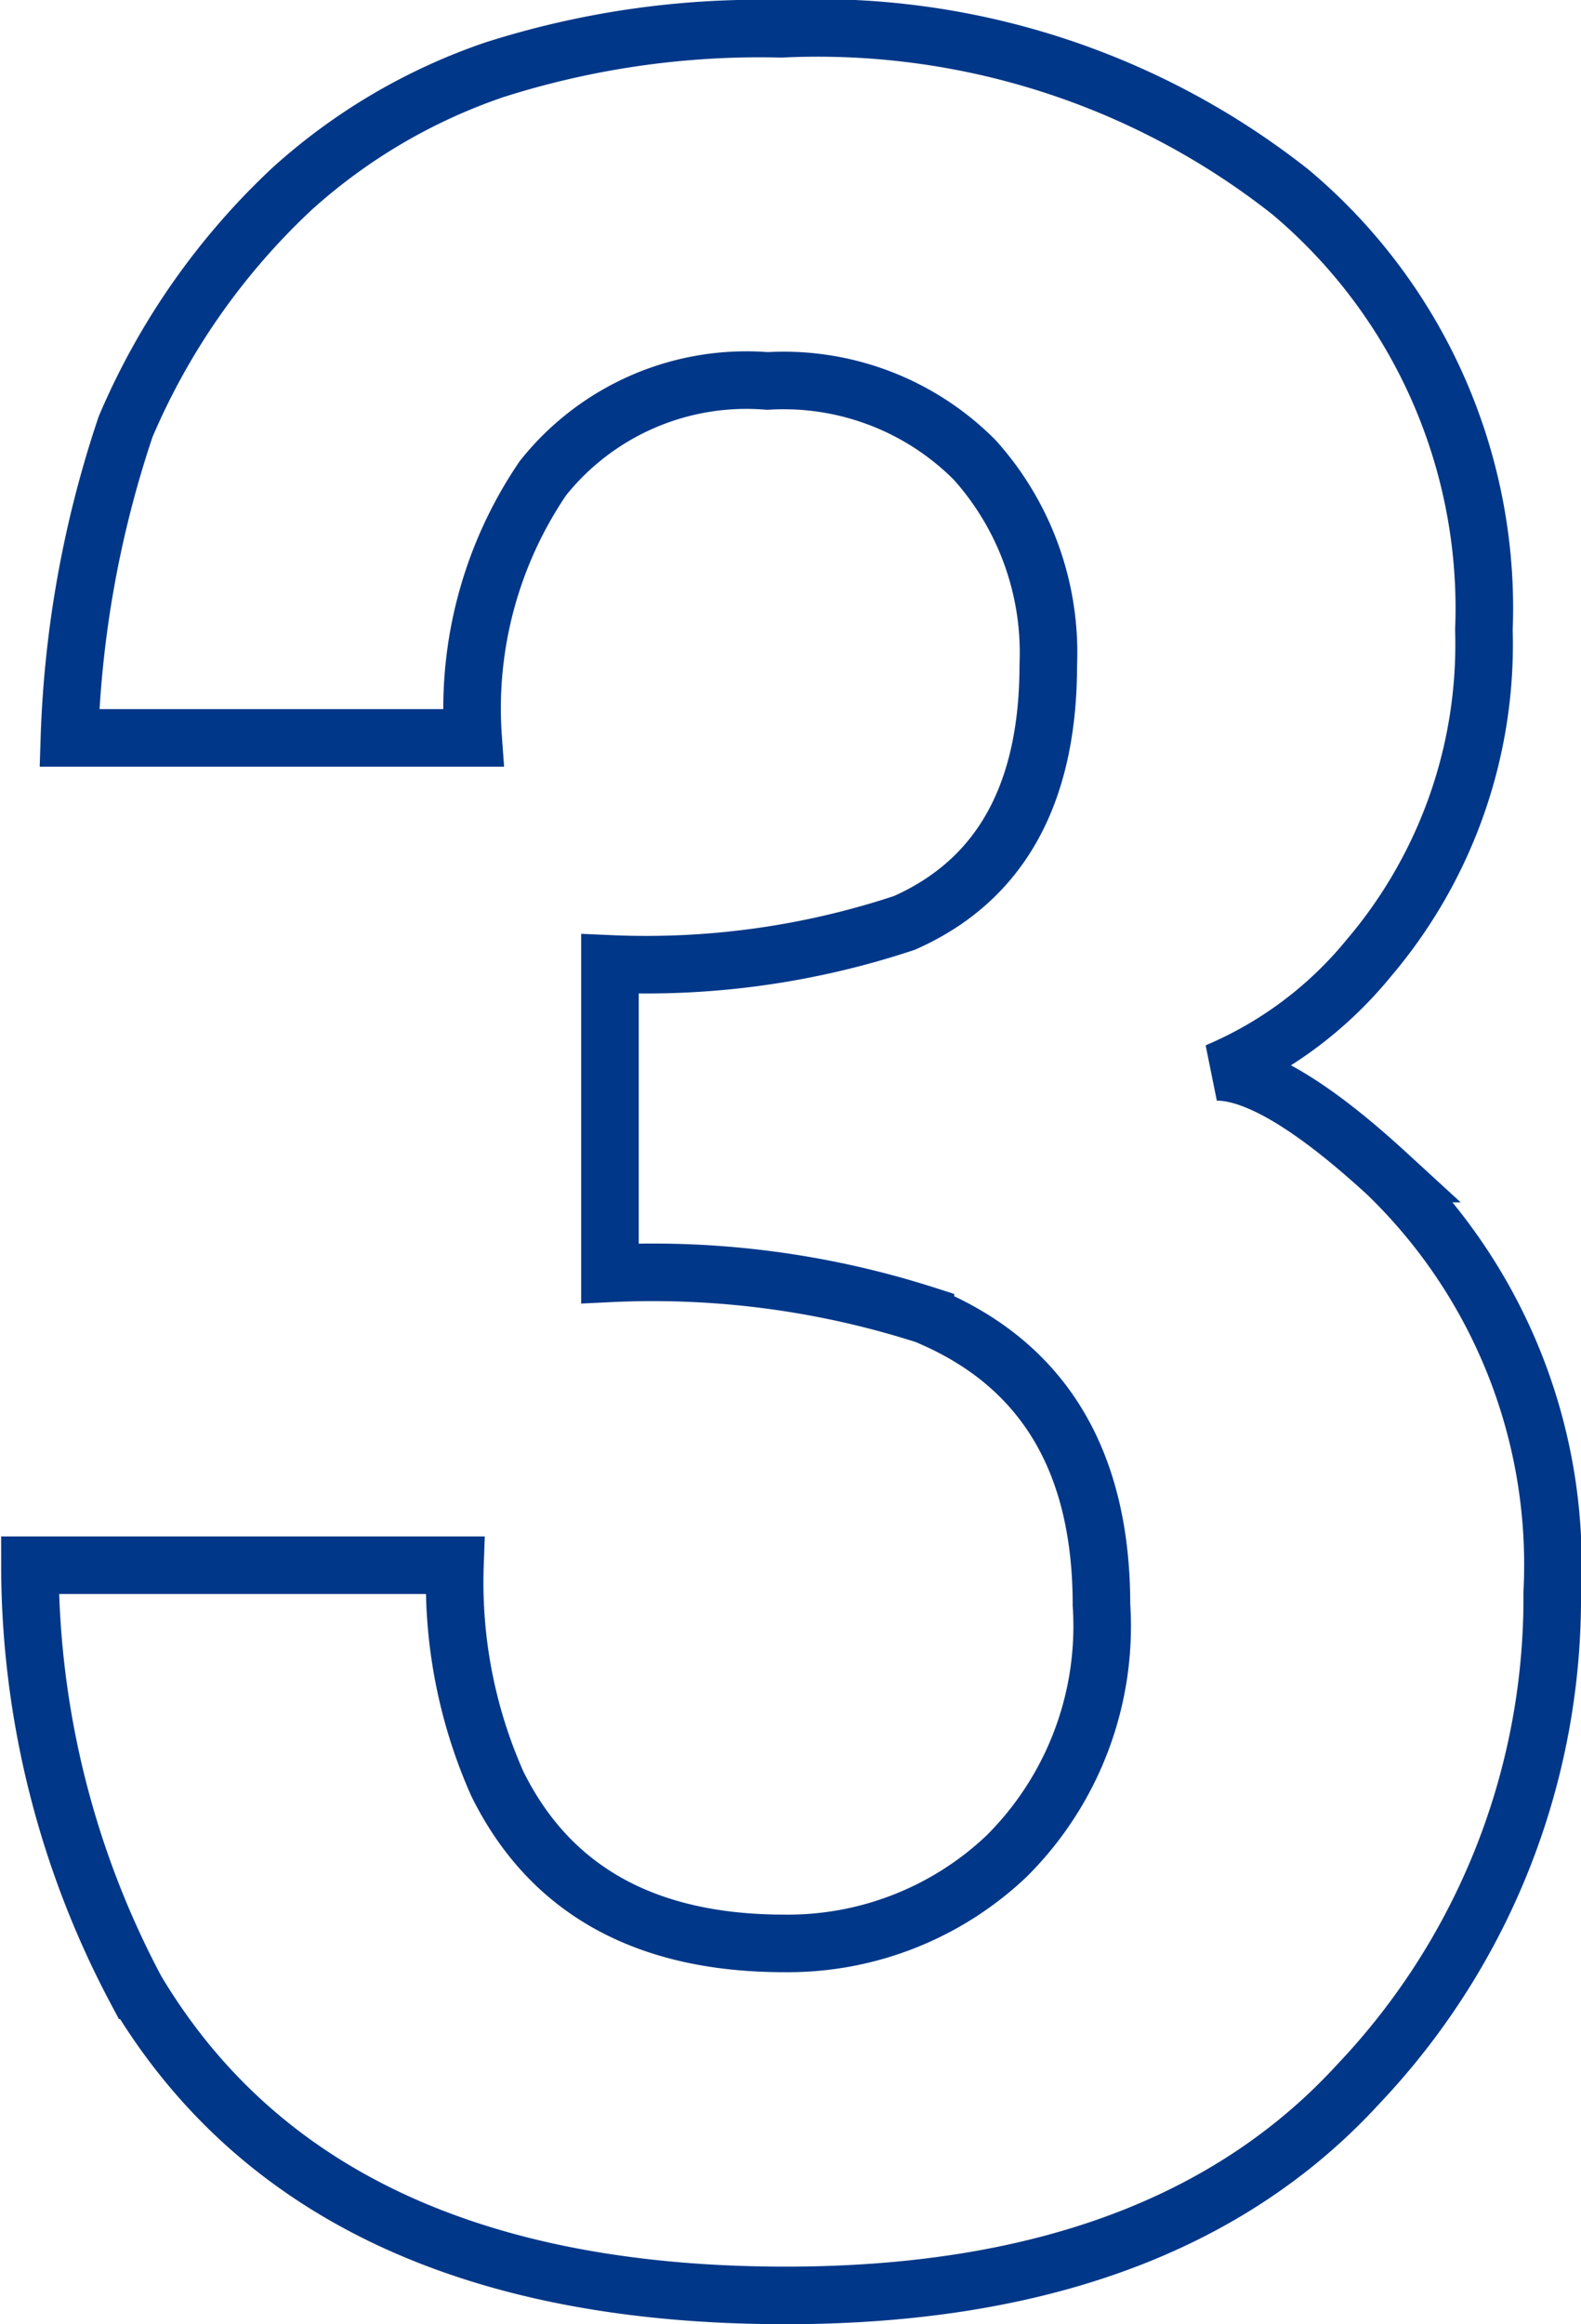 <svg xmlns="http://www.w3.org/2000/svg" width="27.467" height="40.366" viewBox="0 0 27.467 40.366">
  <path id="パス_7723" data-name="パス 7723" d="M10.336,11.388A7.107,7.107,0,0,0,9.123,15.9H2.109a18.859,18.859,0,0,1,.976-5.405,12.167,12.167,0,0,1,2.9-4.14A10.1,10.1,0,0,1,9.492,4.295a15.176,15.176,0,0,1,4.983-.712,13.262,13.262,0,0,1,8.846,2.834,9.441,9.441,0,0,1,3.362,7.607,8.41,8.41,0,0,1-2,5.7A6.843,6.843,0,0,1,22.043,21.7q1.028,0,2.953,1.767a9.434,9.434,0,0,1,2.874,7.277,12.257,12.257,0,0,1-3.362,8.53q-3.362,3.678-9.954,3.678-8.121,0-11.285-5.3a15.73,15.73,0,0,1-1.846-7.383H8.807a8.6,8.6,0,0,0,.738,3.8q1.371,2.769,4.983,2.769a5.522,5.522,0,0,0,3.863-1.516,5.633,5.633,0,0,0,1.648-4.364q0-3.771-3.059-5.036A15.526,15.526,0,0,0,11.5,25.2V19.825a14.229,14.229,0,0,0,5.115-.712q2.5-1.107,2.5-4.482a5.01,5.01,0,0,0-1.279-3.56,4.68,4.68,0,0,0-3.6-1.371A4.518,4.518,0,0,0,10.336,11.388Z" transform="translate(-0.903 -3.083)" fill="none" stroke="#003788" stroke-width="1"/>
</svg>
